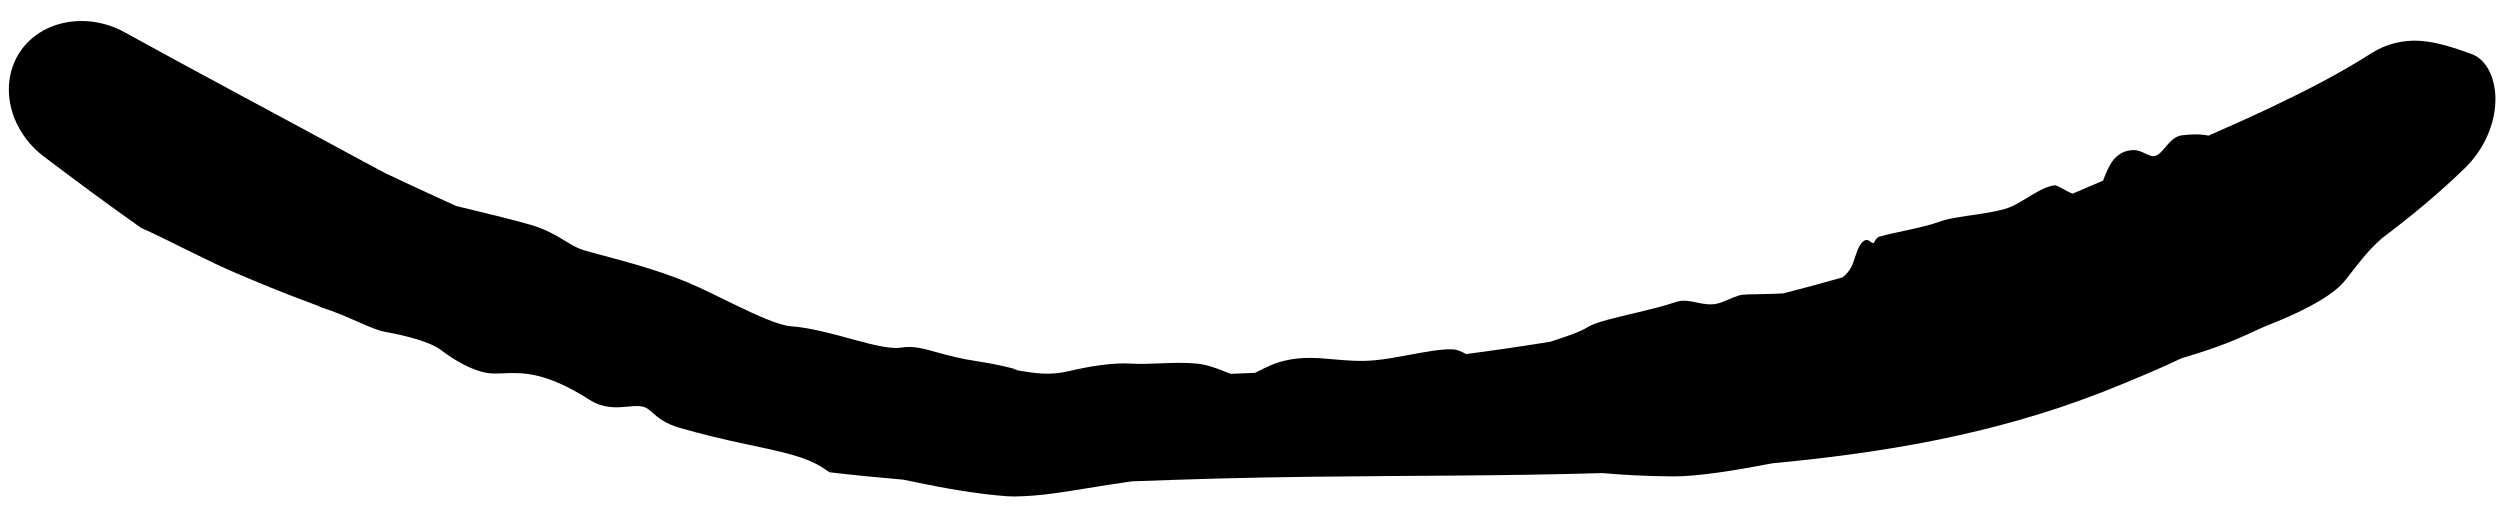 <?xml version="1.0" encoding="utf-8"?>
<svg xmlns="http://www.w3.org/2000/svg" fill="none" height="100%" overflow="visible" preserveAspectRatio="none" style="display: block;" viewBox="0 0 107 22" width="100%">
<path d="M100.367 12.008C99.722 12.813 98.03 13.54 97.104 13.904C97.087 13.911 97.07 13.918 97.053 13.925C96.835 14.012 96.621 14.112 96.391 14.218C95.834 14.474 95.056 14.838 93.378 15.33C92.934 15.539 92.457 15.754 92.004 15.949C91.311 16.248 90.623 16.53 89.912 16.808C85.235 18.625 80.494 19.392 75.846 19.831C75.779 19.844 75.71 19.857 75.641 19.87C74.31 20.125 72.646 20.4 71.593 20.39C70.247 20.38 69.334 20.312 68.586 20.248C64.344 20.375 60.146 20.353 55.969 20.407C54.662 20.424 53.353 20.447 52.048 20.483C50.846 20.517 49.645 20.556 48.445 20.602C47.748 20.697 47.085 20.806 46.47 20.906C45.606 21.046 44.838 21.169 44.202 21.214C43.94 21.232 43.671 21.244 43.401 21.25L43.098 21.239C41.752 21.141 40.352 20.878 39.269 20.655C39.057 20.611 38.854 20.568 38.668 20.53C37.616 20.441 36.56 20.337 35.505 20.214C35.441 20.172 35.376 20.128 35.311 20.082C34.491 19.517 33.406 19.328 31.701 18.961C30.959 18.8 30.101 18.603 29.105 18.316C28.464 18.131 28.175 17.88 27.943 17.677C27.874 17.617 27.81 17.561 27.743 17.511C27.513 17.341 27.214 17.372 26.858 17.404C26.396 17.447 25.838 17.494 25.238 17.114C23.337 15.899 22.327 15.942 21.535 15.979C21.305 15.989 21.096 15.996 20.894 15.969C20.241 15.88 19.436 15.416 18.869 14.978C18.419 14.632 17.352 14.359 16.514 14.21C16.197 14.155 15.807 13.988 15.35 13.787C14.878 13.58 14.334 13.336 13.719 13.144C13.717 13.143 13.716 13.143 13.714 13.142L13.588 13.08C12.049 12.51 11.249 12.171 10.605 11.901C10.422 11.824 10.251 11.751 10.081 11.679C9.541 11.45 8.89 11.137 8.236 10.814C7.452 10.427 6.663 10.028 6.045 9.755C4.622 8.759 3.237 7.727 1.868 6.692C1.165 6.16 0.658 5.399 0.465 4.567C0.272 3.734 0.407 2.901 0.846 2.234C1.285 1.568 1.997 1.115 2.834 0.959C3.672 0.803 4.563 0.958 5.322 1.375C6.851 2.217 8.378 3.043 9.894 3.86C11.742 4.855 13.572 5.836 15.377 6.815C15.762 7.024 16.147 7.231 16.532 7.436L16.382 7.362C17.296 7.793 18.209 8.217 19.123 8.634C19.258 8.696 19.393 8.757 19.529 8.818C20.723 9.11 21.906 9.385 22.718 9.624C23.389 9.822 23.829 10.093 24.209 10.324C24.47 10.482 24.703 10.621 24.959 10.7C25.097 10.743 25.287 10.795 25.517 10.857C26.454 11.111 28.042 11.508 29.433 12.087C30.05 12.346 30.756 12.704 31.437 13.034C32.411 13.507 33.341 13.925 33.844 13.962C34.73 14.028 35.702 14.31 36.569 14.544C37.398 14.768 38.127 14.949 38.568 14.878C39.093 14.792 39.514 14.915 40.139 15.09C40.576 15.211 41.112 15.356 41.854 15.467C42.568 15.572 43.101 15.703 43.559 15.824L43.335 15.816C43.429 15.831 43.521 15.846 43.61 15.861C44.361 15.985 44.928 16.077 45.766 15.88C46.697 15.661 47.668 15.514 48.437 15.563C48.787 15.586 49.187 15.57 49.602 15.554C50.153 15.532 50.73 15.508 51.261 15.567C51.698 15.616 52.062 15.761 52.384 15.889C52.484 15.929 52.581 15.967 52.674 16C53.021 15.988 53.368 15.974 53.714 15.958C53.77 15.931 53.828 15.902 53.888 15.871C54.191 15.718 54.566 15.53 55.032 15.425C55.768 15.26 56.425 15.32 57.114 15.382C57.653 15.43 58.213 15.478 58.848 15.419C59.283 15.379 59.774 15.289 60.259 15.199C60.984 15.065 61.69 14.928 62.194 14.953C62.382 14.963 62.549 15.049 62.714 15.134C62.715 15.135 62.715 15.136 62.716 15.136C62.727 15.142 62.739 15.148 62.75 15.153C63.958 14.996 65.162 14.819 66.359 14.625C66.461 14.591 66.565 14.557 66.667 14.523C67.167 14.358 67.649 14.195 67.956 13.999C68.287 13.787 69.153 13.594 70.056 13.378C70.649 13.237 71.258 13.086 71.748 12.921C72.036 12.825 72.328 12.886 72.629 12.949C72.908 13.007 73.199 13.065 73.496 12.995C73.645 12.961 73.8 12.895 73.966 12.825C74.112 12.763 74.263 12.697 74.429 12.645C74.582 12.597 74.939 12.595 75.393 12.588C75.671 12.584 75.996 12.577 76.329 12.557C77.177 12.339 78.022 12.111 78.86 11.872C79.018 11.748 79.145 11.603 79.233 11.433C79.296 11.311 79.343 11.172 79.389 11.029C79.453 10.835 79.518 10.635 79.629 10.461C79.716 10.325 79.838 10.251 79.937 10.275C79.983 10.286 80.024 10.319 80.061 10.348C80.104 10.381 80.142 10.411 80.178 10.401C80.203 10.394 80.223 10.358 80.248 10.314C80.287 10.245 80.338 10.155 80.442 10.126C80.831 10.019 81.268 9.93 81.705 9.835C82.186 9.73 82.651 9.621 83.008 9.489C83.402 9.343 84.016 9.266 84.614 9.177C85.04 9.112 85.453 9.044 85.8 8.946C86.068 8.87 86.319 8.735 86.556 8.59C86.629 8.548 86.701 8.504 86.772 8.461C87.174 8.217 87.532 7.992 87.924 7.932C88.001 7.921 88.135 7.995 88.303 8.089C88.421 8.155 88.558 8.23 88.702 8.291C89.131 8.106 89.582 7.913 90.009 7.732C90.018 7.71 90.027 7.687 90.036 7.665C90.036 7.664 90.036 7.664 90.036 7.663C90.242 7.147 90.49 6.456 91.297 6.424C91.501 6.416 91.665 6.501 91.823 6.573C91.975 6.645 92.112 6.709 92.247 6.671C92.4 6.628 92.53 6.475 92.668 6.31C92.871 6.074 93.091 5.811 93.423 5.786C93.446 5.784 93.47 5.782 93.496 5.78C93.745 5.755 94.105 5.72 94.524 5.805C95.441 5.405 96.352 4.996 97.245 4.572C98.734 3.865 100.188 3.116 101.49 2.281C102.117 1.881 102.844 1.7 103.581 1.748C104.319 1.799 105.03 2.043 105.77 2.307C106.52 2.573 106.884 3.562 106.79 4.545C106.706 5.54 106.208 6.504 105.503 7.189C104.346 8.311 103.16 9.286 101.95 10.194C101.891 10.25 101.829 10.307 101.77 10.361C101.335 10.759 100.981 11.226 100.614 11.692C100.534 11.797 100.452 11.903 100.367 12.008Z" fill="black" id="Vector 83"/>
</svg>